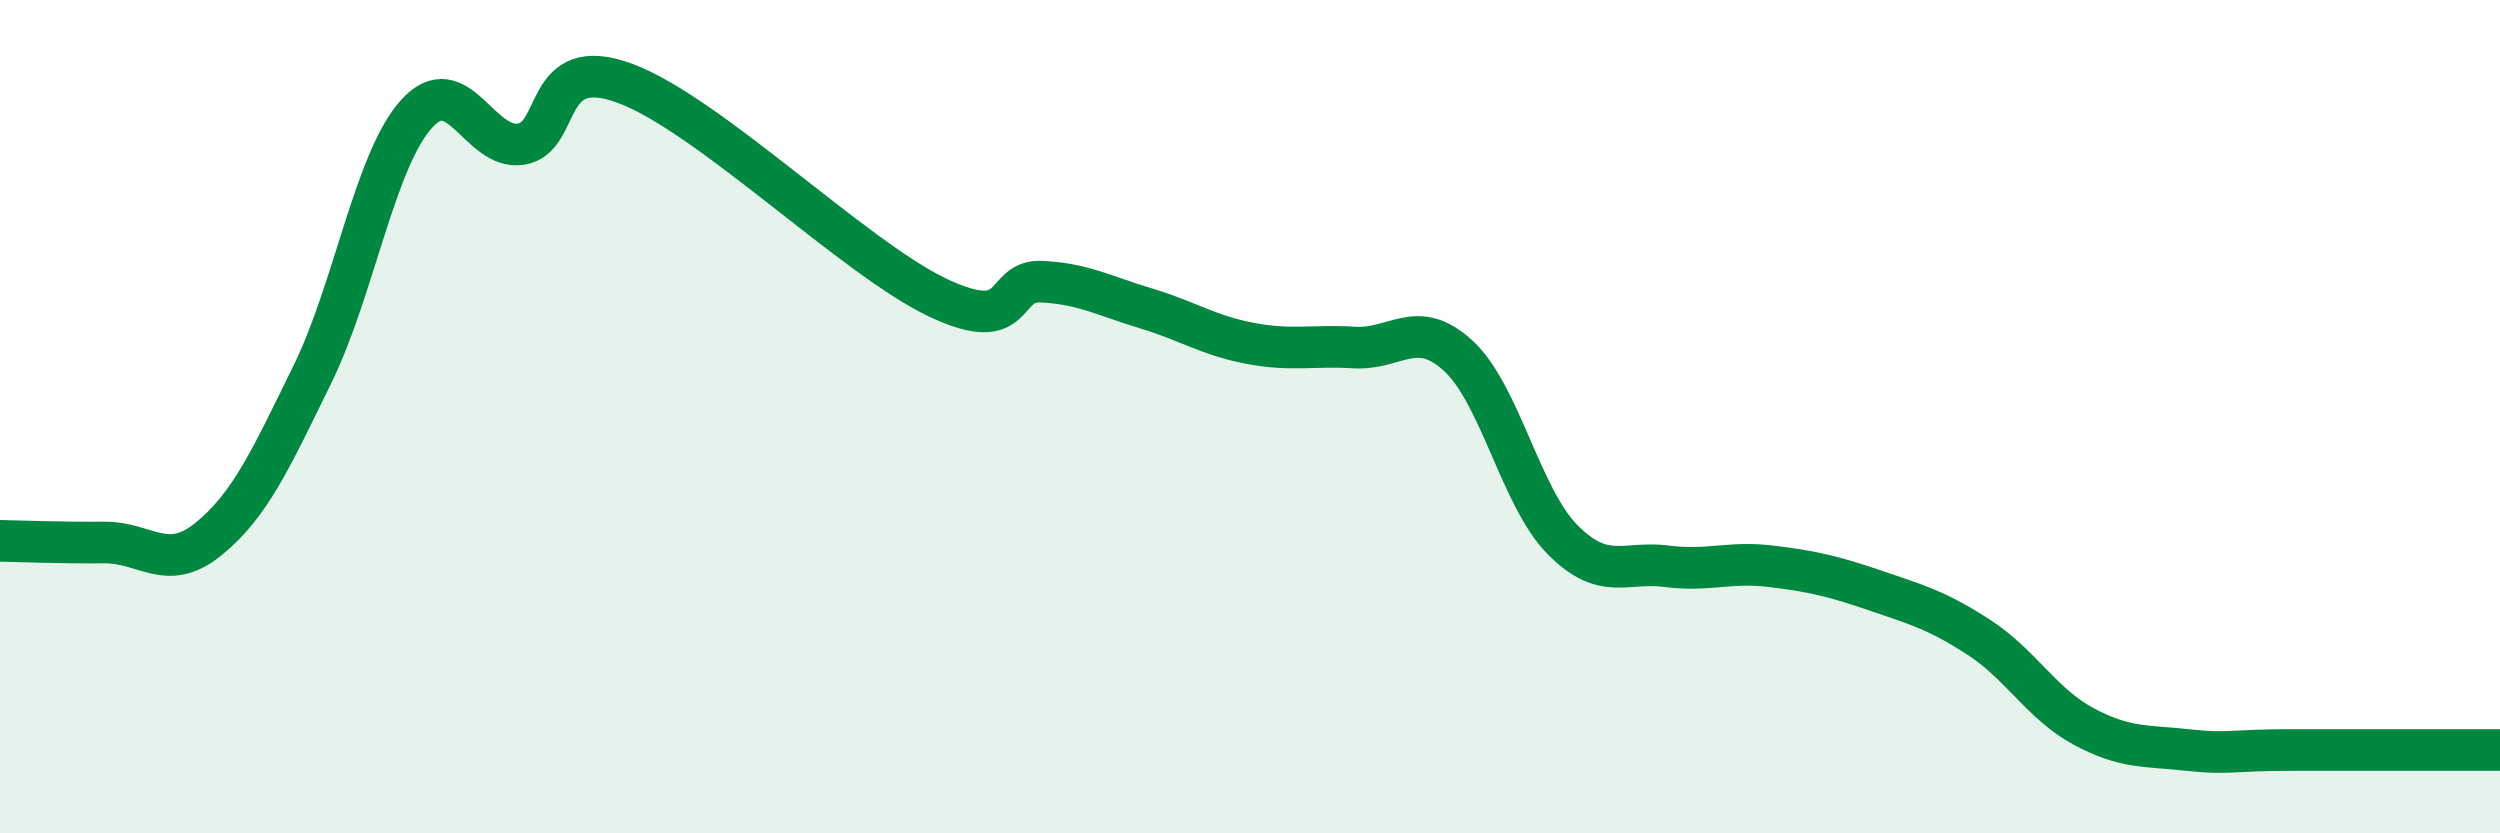 
    <svg width="60" height="20" viewBox="0 0 60 20" xmlns="http://www.w3.org/2000/svg">
      <path
        d="M 0,12.98 C 0.5,12.99 1.5,13.03 2.5,13.02 C 3.5,13.01 4,13.75 5,12.94 C 6,12.13 6.5,11.02 7.5,8.98 C 8.5,6.94 9,3.83 10,2.73 C 11,1.63 11.5,3.61 12.5,3.46 C 13.5,3.31 13,1.26 15,2 C 17,2.74 20.5,6.19 22.5,7.14 C 24.5,8.09 24,6.71 25,6.76 C 26,6.81 26.5,7.1 27.5,7.4 C 28.5,7.7 29,8.05 30,8.24 C 31,8.43 31.5,8.28 32.5,8.34 C 33.5,8.4 34,7.62 35,8.54 C 36,9.46 36.5,11.94 37.5,12.95 C 38.5,13.96 39,13.46 40,13.59 C 41,13.72 41.5,13.47 42.5,13.59 C 43.5,13.71 44,13.83 45,14.17 C 46,14.51 46.5,14.65 47.5,15.3 C 48.5,15.95 49,16.89 50,17.43 C 51,17.97 51.5,17.89 52.5,18 C 53.5,18.11 53.5,18 55,18 C 56.5,18 59,18 60,18L60 20L0 20Z"
        fill="#008740"
        opacity="0.1"
        stroke-linecap="round"
        stroke-linejoin="round"
      />
      <path
        d="M 0,12.98 C 0.5,12.99 1.5,13.03 2.5,13.02 C 3.5,13.01 4,13.75 5,12.94 C 6,12.13 6.5,11.02 7.5,8.98 C 8.5,6.94 9,3.83 10,2.73 C 11,1.63 11.5,3.61 12.5,3.46 C 13.5,3.31 13,1.26 15,2 C 17,2.74 20.5,6.19 22.5,7.14 C 24.5,8.09 24,6.71 25,6.76 C 26,6.81 26.5,7.1 27.5,7.4 C 28.5,7.7 29,8.05 30,8.24 C 31,8.43 31.5,8.28 32.5,8.34 C 33.5,8.4 34,7.62 35,8.54 C 36,9.46 36.5,11.94 37.5,12.95 C 38.5,13.96 39,13.46 40,13.59 C 41,13.72 41.5,13.47 42.5,13.59 C 43.5,13.71 44,13.83 45,14.17 C 46,14.51 46.5,14.65 47.5,15.3 C 48.5,15.95 49,16.89 50,17.43 C 51,17.97 51.5,17.89 52.5,18 C 53.5,18.11 53.5,18 55,18 C 56.5,18 59,18 60,18"
        stroke="#008740"
        stroke-width="1"
        fill="none"
        stroke-linecap="round"
        stroke-linejoin="round"
      />
    </svg>
  